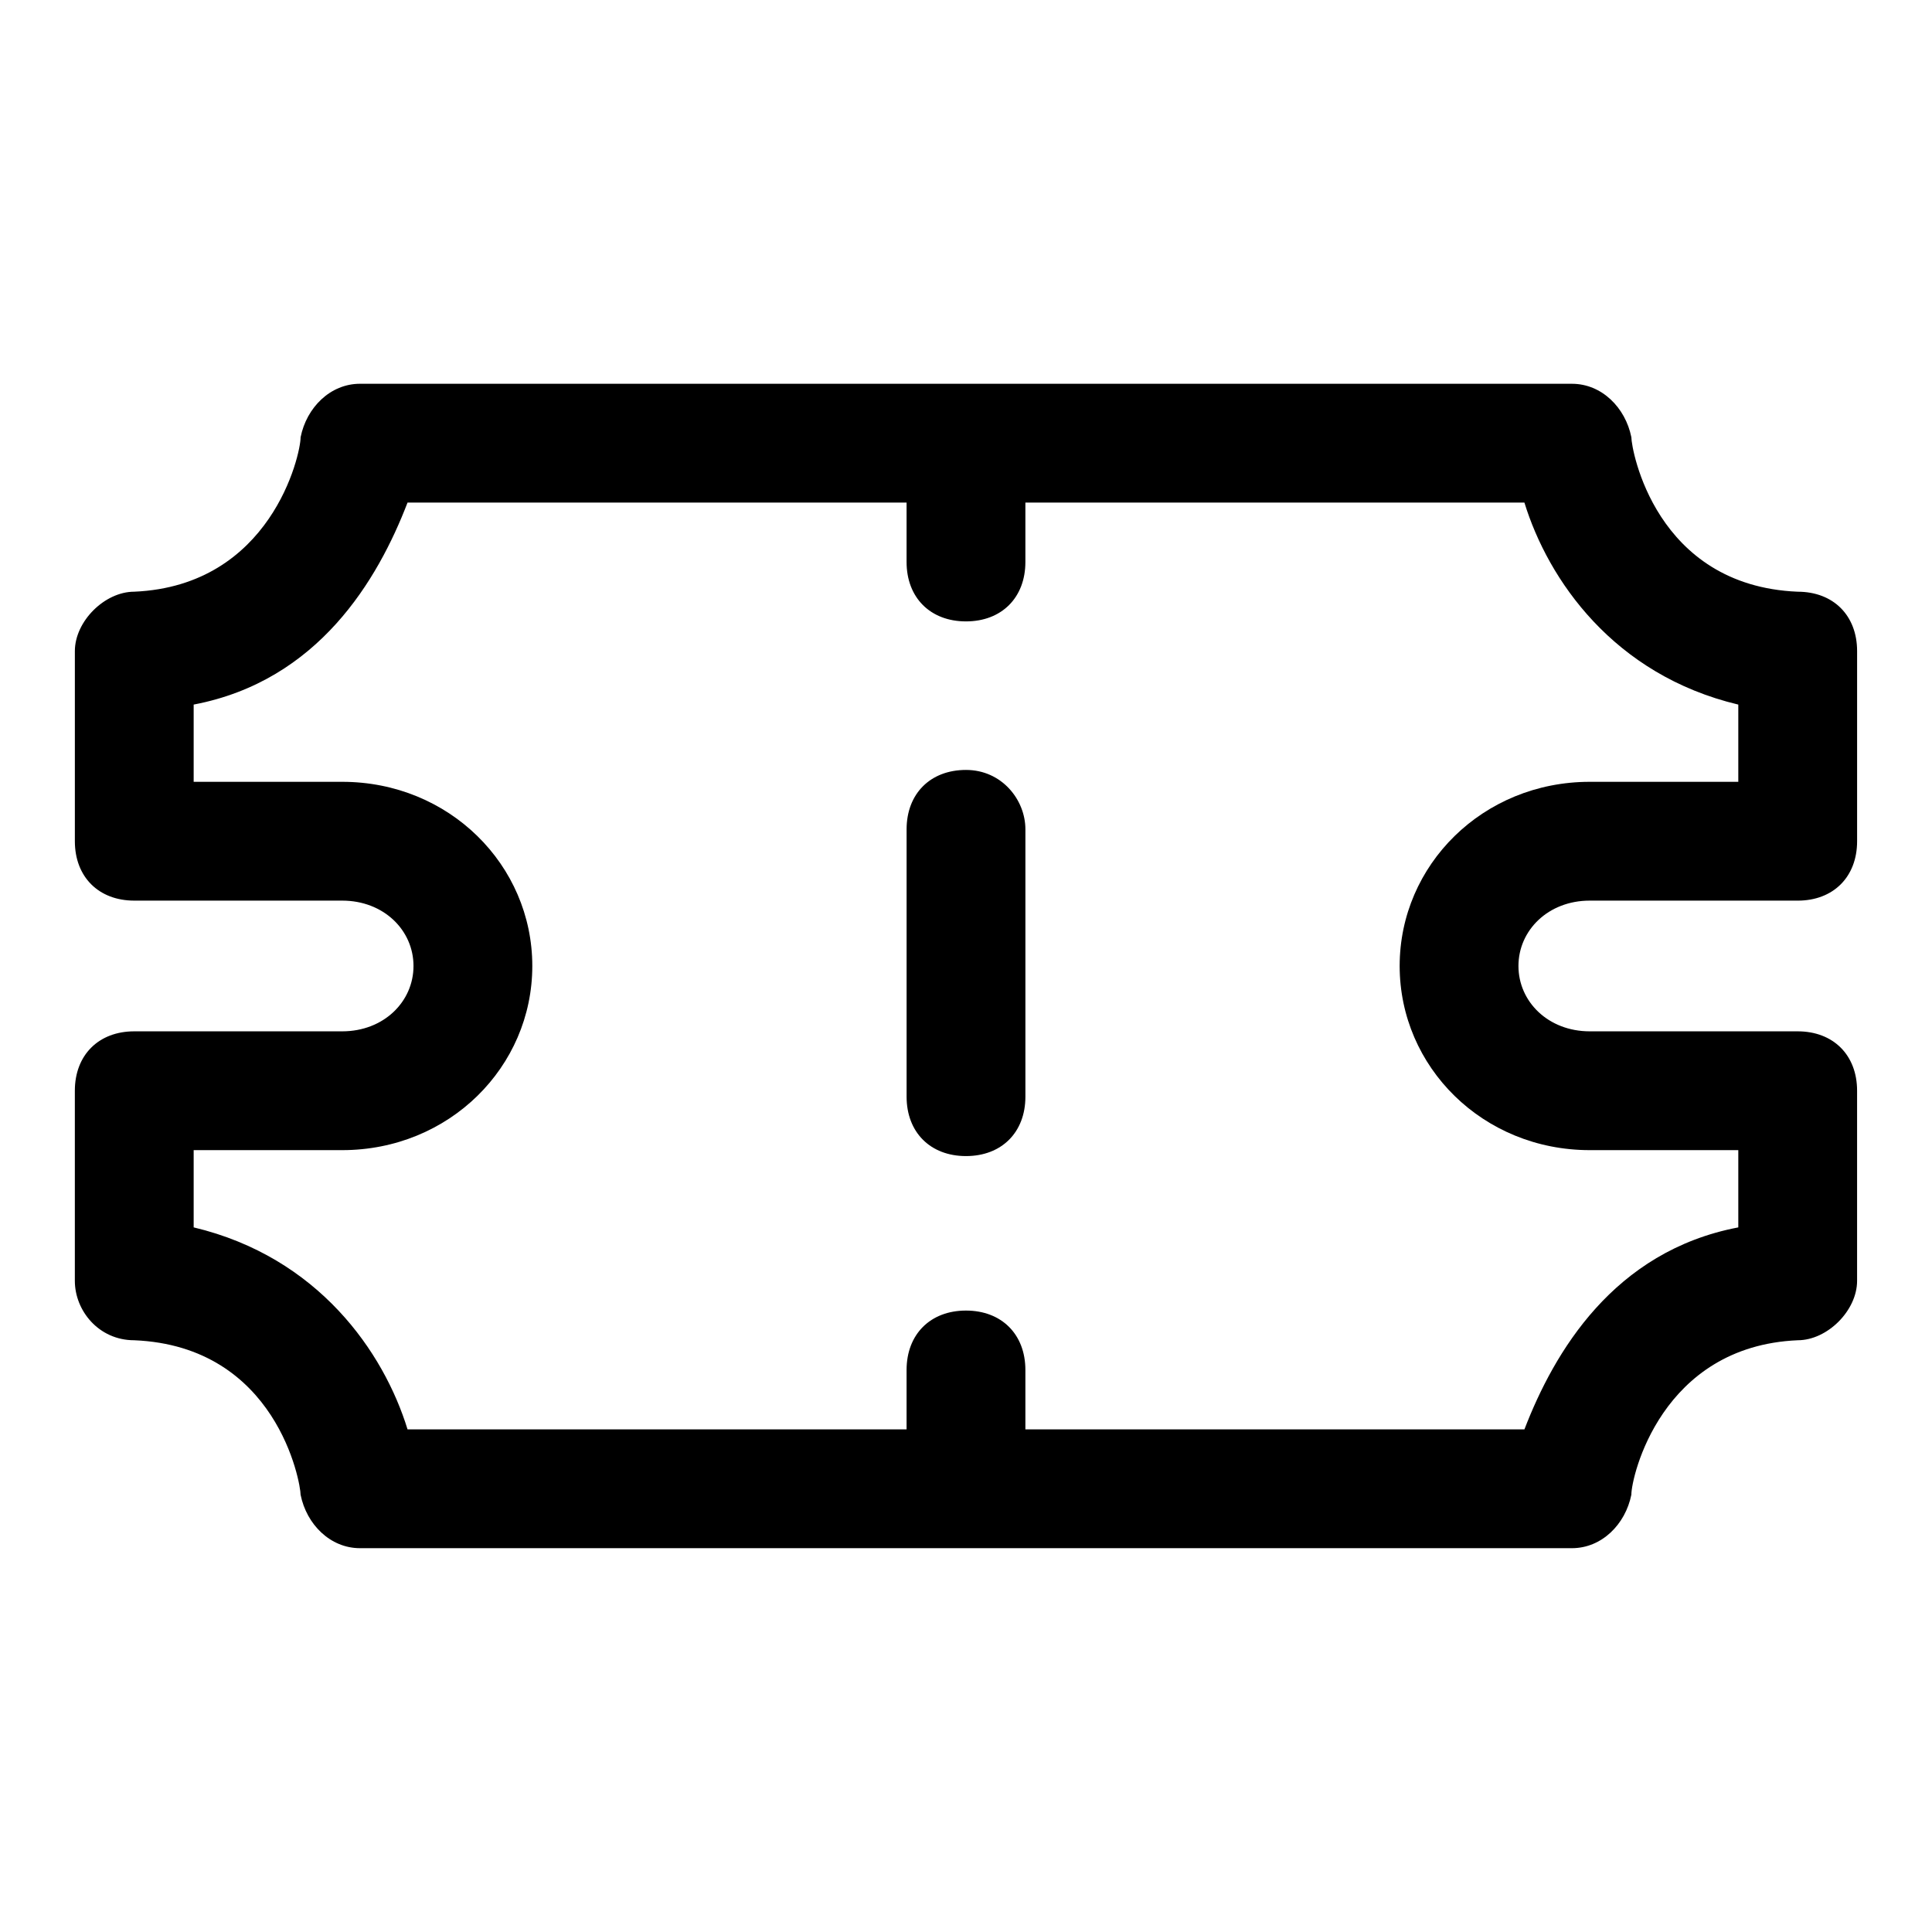 <?xml version="1.0" encoding="UTF-8"?>
<!-- Uploaded to: ICON Repo, www.svgrepo.com, Generator: ICON Repo Mixer Tools -->
<svg fill="#000000" width="800px" height="800px" version="1.1" viewBox="144 144 512 512" xmlns="http://www.w3.org/2000/svg">
 <g>
  <path d="m620.41 300.81c-37.785-1.574-44.082-37.785-44.082-40.934-1.574-7.871-7.871-14.168-15.742-14.168l-321.18-0.004c-7.871 0-14.168 6.297-15.742 14.168 0 4.723-7.871 39.359-44.082 40.934-7.871 0-15.742 7.871-15.742 15.742v50.383c0 9.445 6.297 15.742 15.742 15.742h55.105c11.02 0 18.895 7.871 18.895 17.32 0 9.445-7.871 17.32-18.895 17.32h-55.109c-9.445 0-15.742 6.297-15.742 15.742v50.383c0 7.871 6.297 15.742 15.742 15.742 37.785 1.574 44.082 37.785 44.082 40.934 1.574 7.871 7.871 14.168 15.742 14.168h321.18c7.871 0 14.168-6.297 15.742-14.168 0-4.723 7.871-39.359 44.082-40.934 7.871 0 15.742-7.871 15.742-15.742v-50.383c0-9.445-6.297-15.742-15.742-15.742h-55.105c-11.02 0-18.895-7.871-18.895-17.32 0-9.445 7.871-17.32 18.895-17.32l55.109 0.004c9.445 0 15.742-6.297 15.742-15.742v-50.383c0.004-9.445-6.293-15.742-15.742-15.742zm-15.742 50.379h-39.359c-28.34 0-50.383 22.043-50.383 48.805 0 26.766 22.043 48.805 50.383 48.805l39.359 0.004v20.469c-33.062 6.297-48.805 33.062-56.68 53.531l-132.25-0.004v-15.742c0-9.445-6.297-15.742-15.742-15.742s-15.742 6.297-15.742 15.742v15.742h-132.25c-6.297-20.469-23.617-45.656-56.68-53.531v-20.469h39.359c28.34 0 50.383-22.043 50.383-48.805 0-26.766-22.043-48.805-50.383-48.805h-39.359v-20.469c33.062-6.297 48.805-33.062 56.68-53.531l132.25 0.004v15.742c0 9.445 6.297 15.742 15.742 15.742 9.445 0 15.742-6.297 15.742-15.742v-15.742h132.25c6.297 20.469 23.617 45.656 56.68 53.531z"/>
  <path d="m400 348.04c-9.445 0-15.742 6.297-15.742 15.742v70.848c0 9.445 6.297 15.742 15.742 15.742s15.742-6.297 15.742-15.742v-70.848c0-7.871-6.297-15.742-15.742-15.742z"/>
 </g>
</svg>